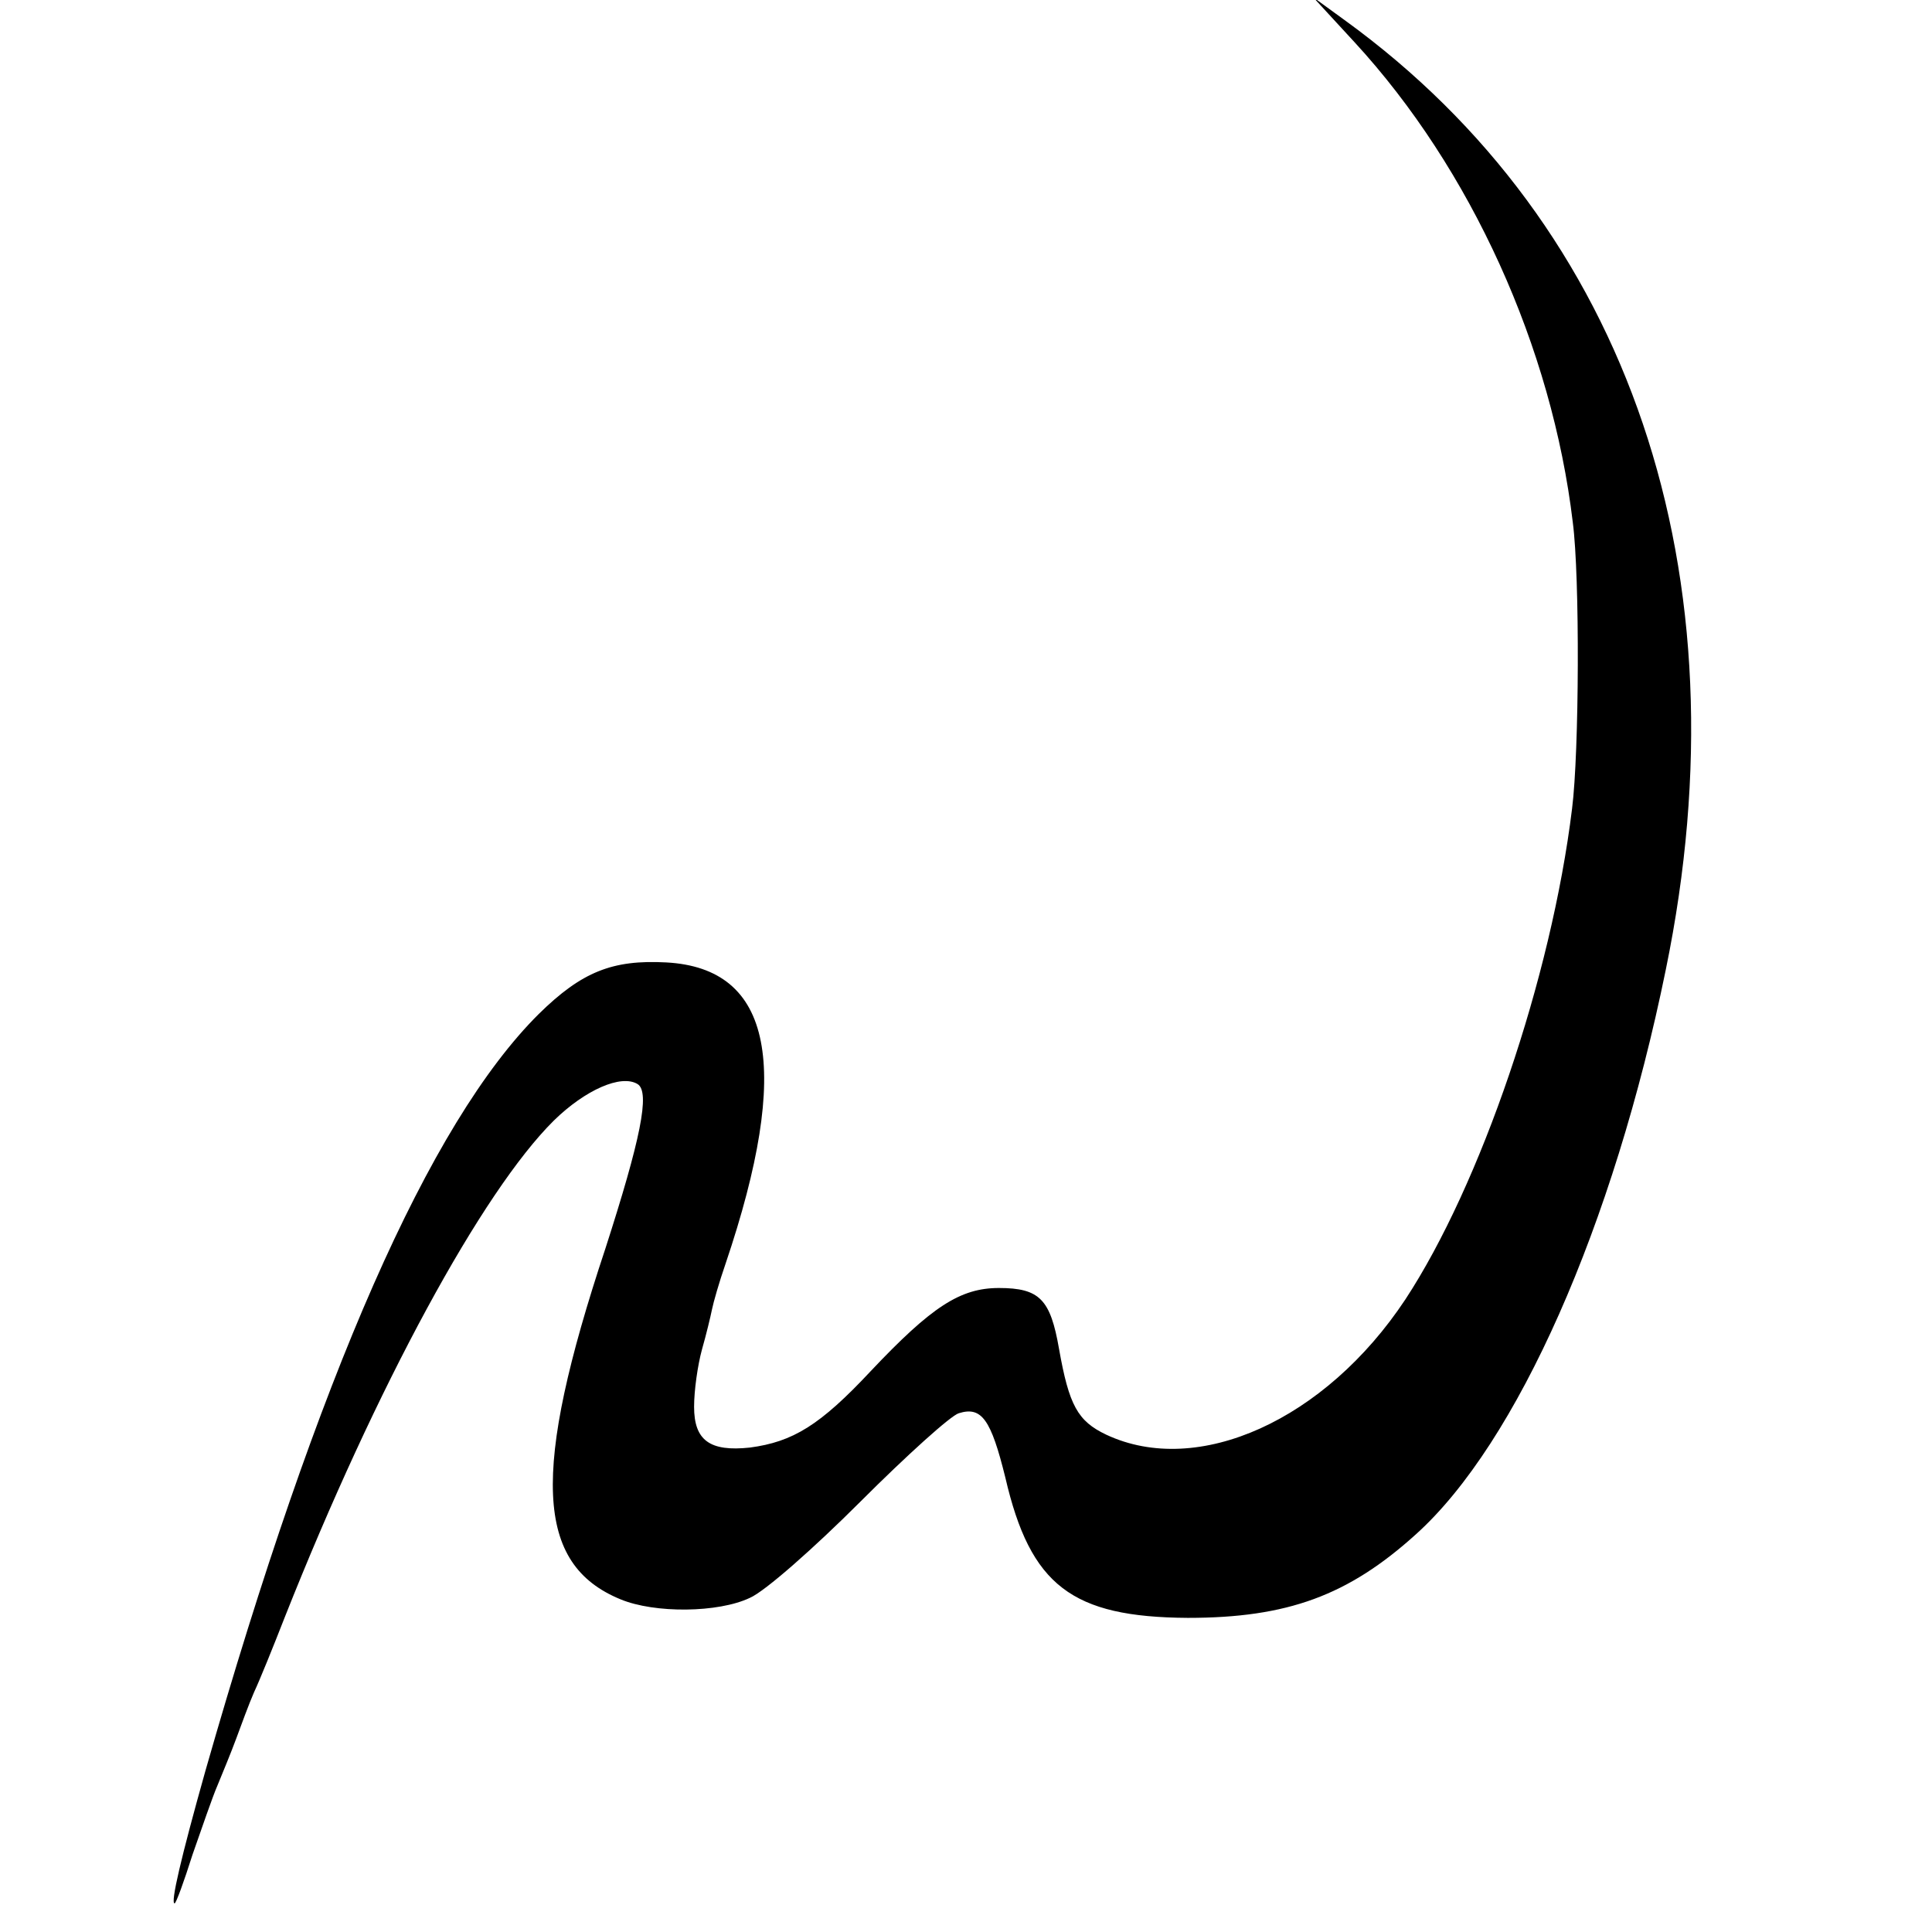 <?xml version="1.0" standalone="no"?>
<!DOCTYPE svg PUBLIC "-//W3C//DTD SVG 20010904//EN"
 "http://www.w3.org/TR/2001/REC-SVG-20010904/DTD/svg10.dtd">
<svg version="1.0" xmlns="http://www.w3.org/2000/svg"
 width="270pt" height="270pt" viewBox="0 0 270 270"
 preserveAspectRatio="xMidYMid meet">
<g transform="translate(0,270) scale(0.1,-0.1)"
fill="#000000" stroke="none">
<path d="M1893 2641 c163 -177 276 -427 305 -671 10 -76 9 -321 -1 -400 -29
-237 -128 -526 -233 -686 -112 -169 -290 -249 -418 -189 -40 19 -52 41 -66
120 -12 69 -27 85 -84 85 -54 0 -94 -26 -179 -116 -71 -76 -109 -99 -169 -107
-56 -6 -78 10 -78 57 0 23 5 58 11 80 6 21 12 46 14 56 2 10 10 38 19 64 93
275 66 413 -83 421 -75 4 -118 -13 -178 -72 -153 -152 -308 -505 -466 -1058
-34 -121 -49 -185 -43 -185 2 0 13 30 25 68 13 37 28 81 35 97 7 17 19 46 26
65 7 19 18 49 25 65 8 17 27 64 43 105 128 323 276 595 376 694 44 43 94 65
117 51 18 -11 4 -78 -45 -230 -104 -313 -98 -441 21 -490 48 -20 137 -19 181
2 21 9 90 70 154 134 65 65 127 121 138 124 32 10 45 -9 65 -90 35 -151 93
-195 255 -196 139 0 224 31 319 117 141 127 276 431 349 789 114 554 -50 1038
-449 1327 l-44 32 58 -63z"/>
</g>
</svg>
